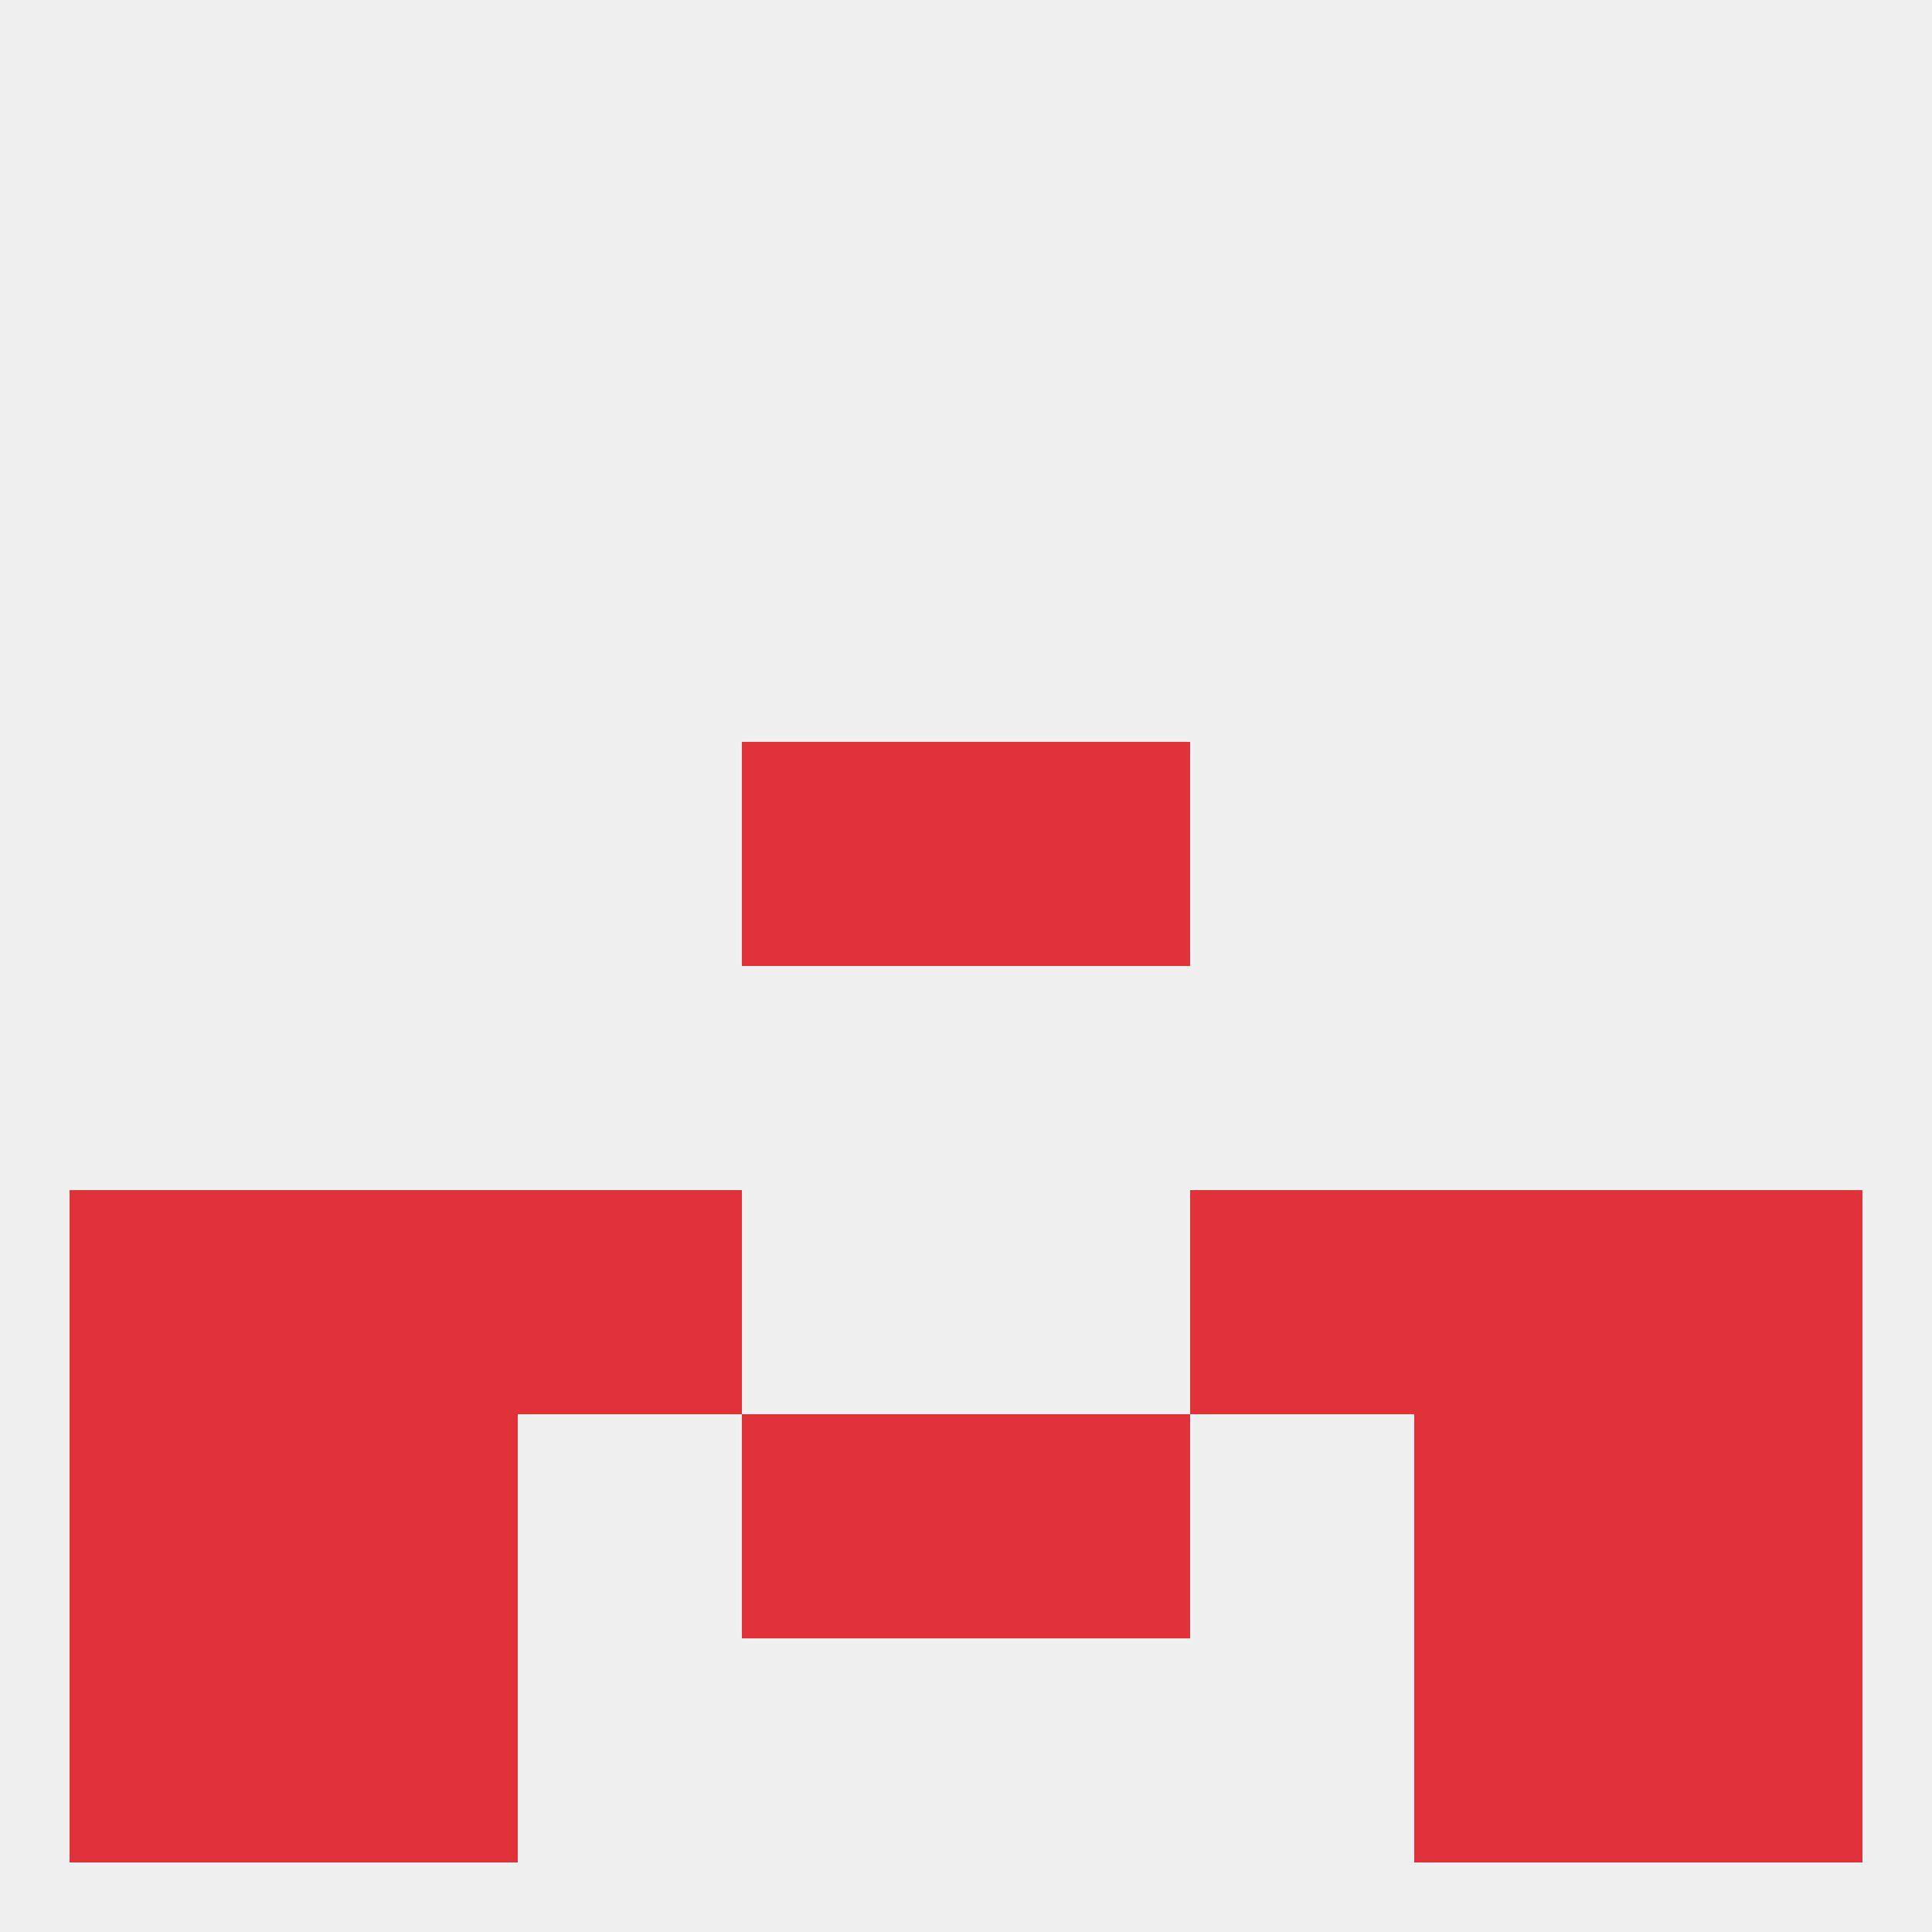 
<!--   <?xml version="1.0"?> -->
<svg version="1.1" baseprofile="full" xmlns="http://www.w3.org/2000/svg" xmlns:xlink="http://www.w3.org/1999/xlink" xmlns:ev="http://www.w3.org/2001/xml-events" width="250" height="250" viewBox="0 0 250 250" >
	<rect width="100%" height="100%" fill="rgba(240,240,240,255)"/>

	<rect x="96" y="96" width="29" height="29" fill="rgba(224,50,56,255)"/>
	<rect x="125" y="96" width="29" height="29" fill="rgba(224,50,56,255)"/>
	<rect x="9" y="154" width="29" height="29" fill="rgba(224,50,56,255)"/>
	<rect x="212" y="154" width="29" height="29" fill="rgba(224,50,56,255)"/>
	<rect x="67" y="154" width="29" height="29" fill="rgba(224,50,56,255)"/>
	<rect x="154" y="154" width="29" height="29" fill="rgba(224,50,56,255)"/>
	<rect x="38" y="154" width="29" height="29" fill="rgba(224,50,56,255)"/>
	<rect x="183" y="154" width="29" height="29" fill="rgba(224,50,56,255)"/>
	<rect x="9" y="183" width="29" height="29" fill="rgba(224,50,56,255)"/>
	<rect x="212" y="183" width="29" height="29" fill="rgba(224,50,56,255)"/>
	<rect x="96" y="183" width="29" height="29" fill="rgba(224,50,56,255)"/>
	<rect x="125" y="183" width="29" height="29" fill="rgba(224,50,56,255)"/>
	<rect x="38" y="183" width="29" height="29" fill="rgba(224,50,56,255)"/>
	<rect x="183" y="183" width="29" height="29" fill="rgba(224,50,56,255)"/>
	<rect x="9" y="212" width="29" height="29" fill="rgba(224,50,56,255)"/>
	<rect x="212" y="212" width="29" height="29" fill="rgba(224,50,56,255)"/>
	<rect x="38" y="212" width="29" height="29" fill="rgba(224,50,56,255)"/>
	<rect x="183" y="212" width="29" height="29" fill="rgba(224,50,56,255)"/>
</svg>